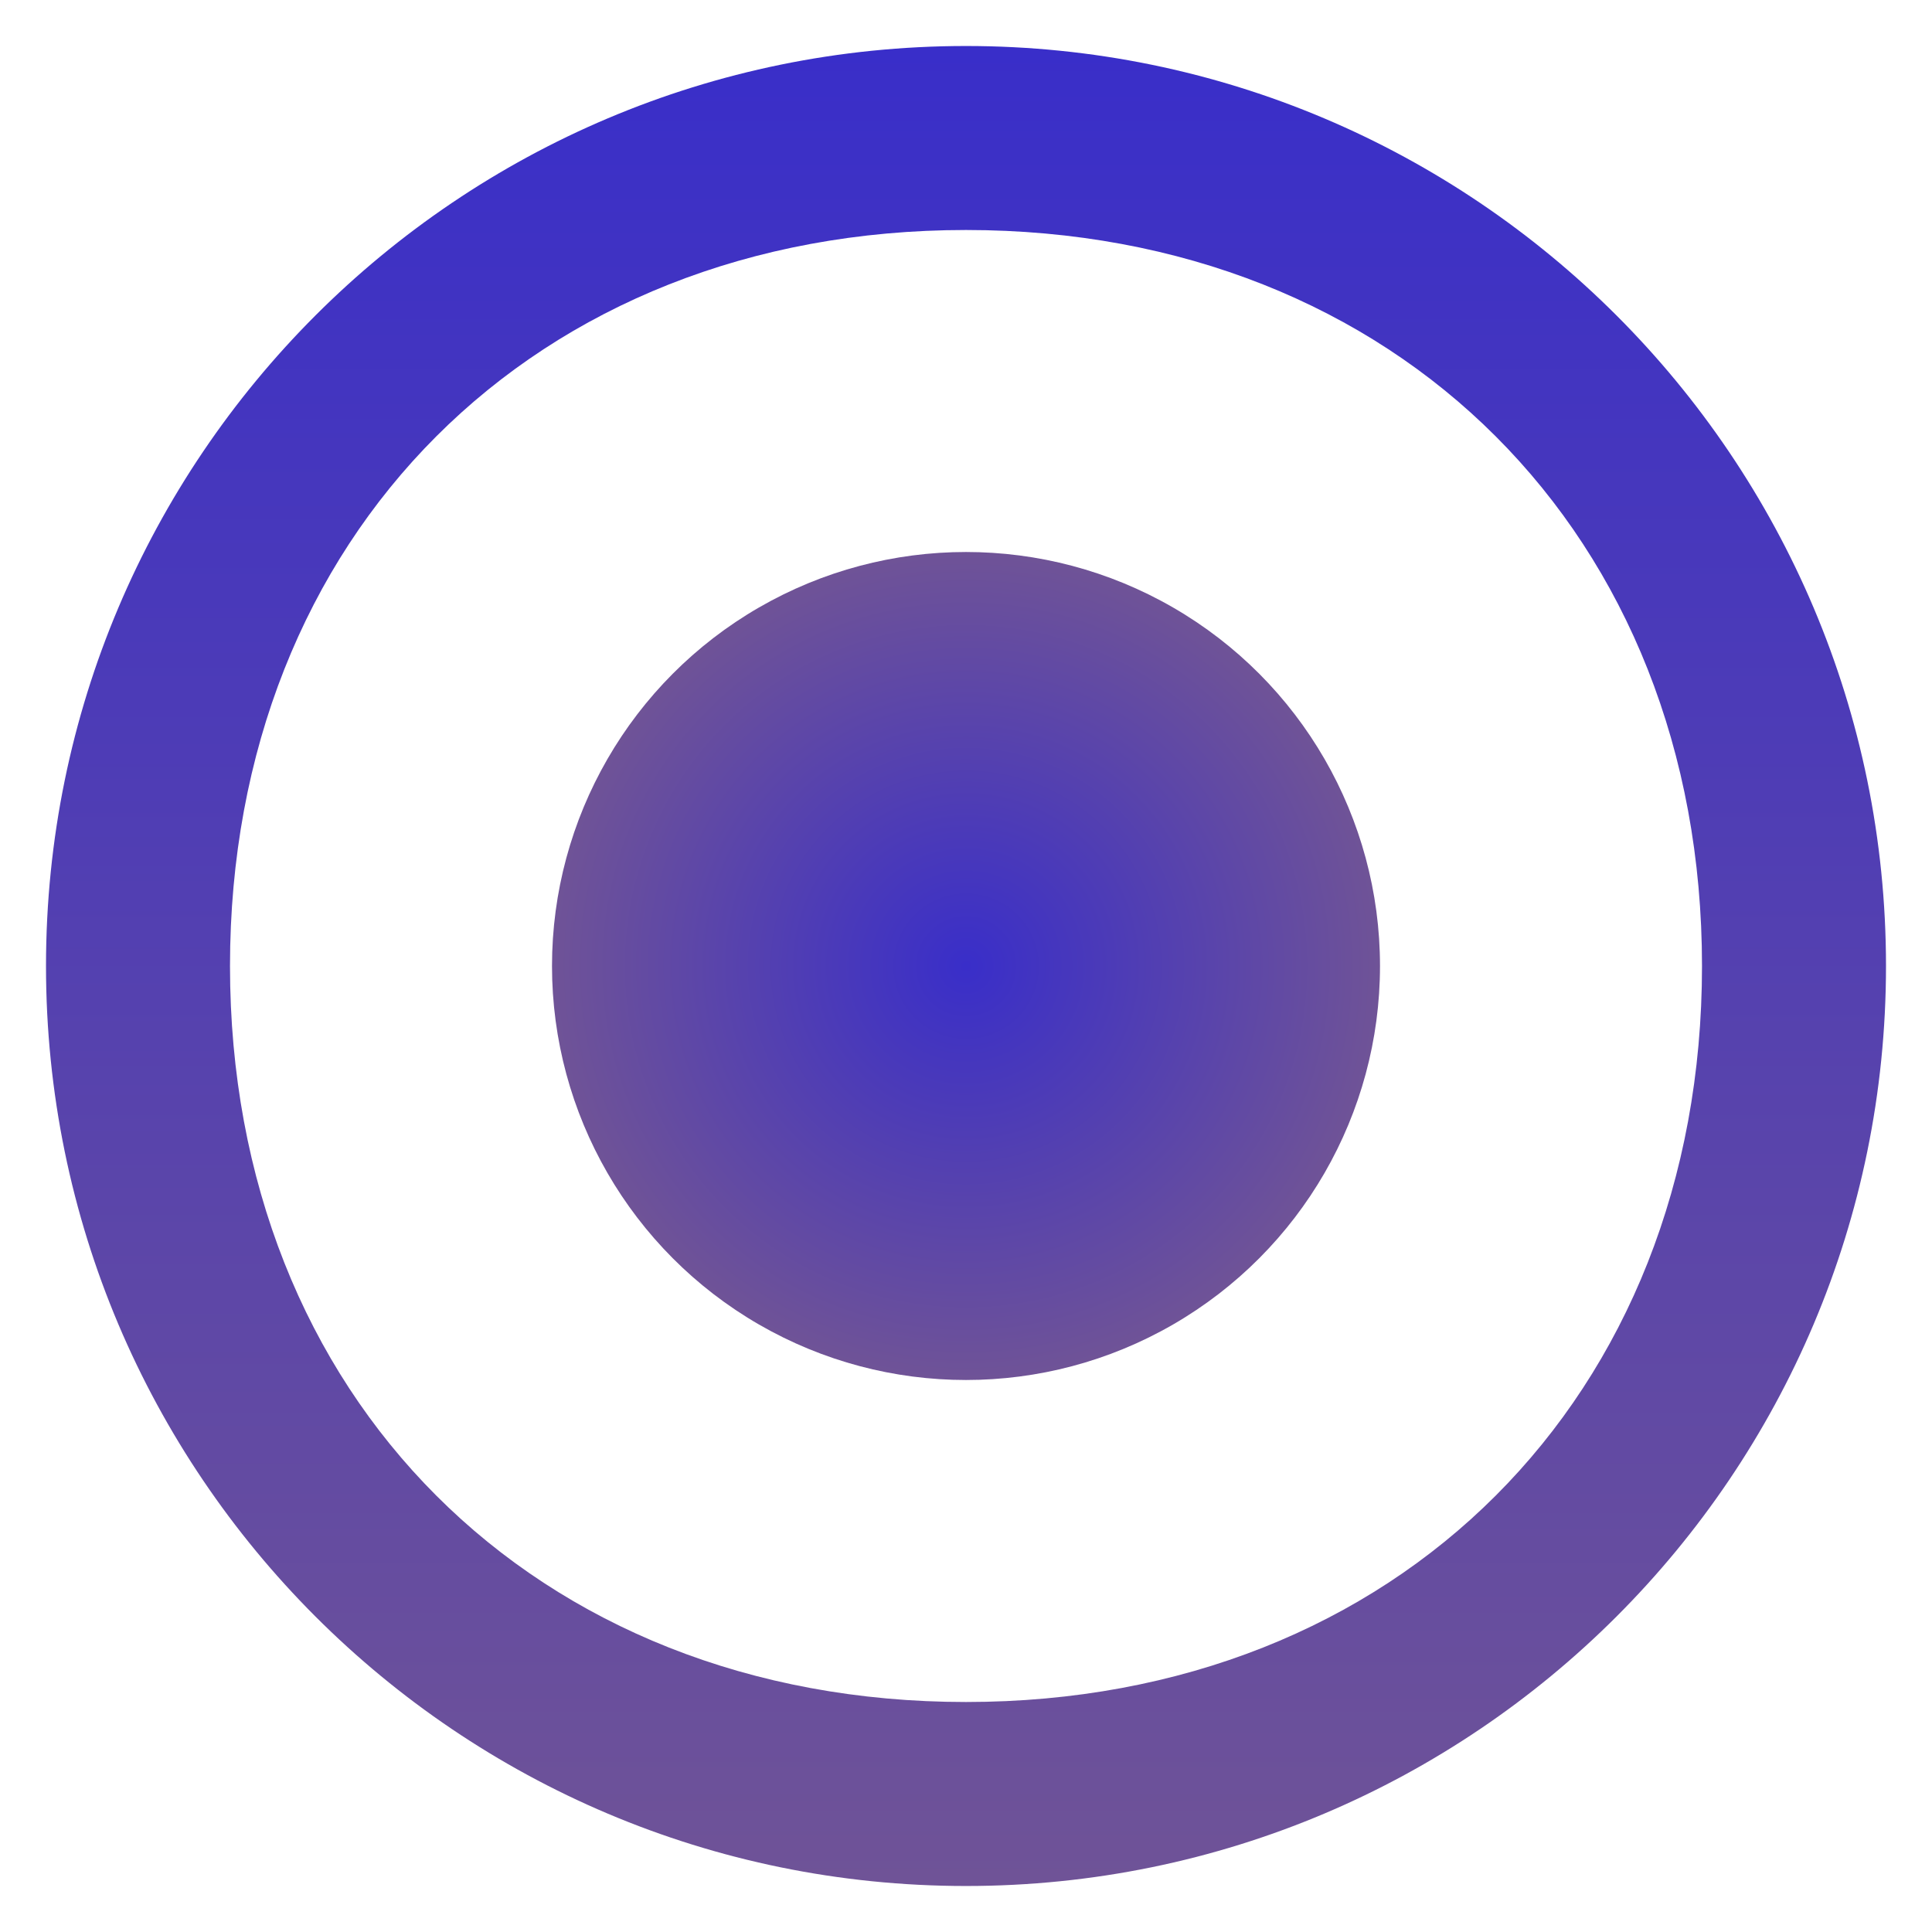 <svg xmlns="http://www.w3.org/2000/svg" viewBox="0 0 42 42"><radialGradient id="a" gradientUnits="userSpaceOnUse" cy="21.124" cx="21.016" gradientTransform="matrix(-.482 0 0 -.482 31.132 31.186)" r="18.667"><stop stop-color="#392EC9" offset="0"/><stop stop-color="#6F5397" offset="1"/></radialGradient><circle cy="21" cx="21" r="9" fill="url(#a)"/><linearGradient id="b" y2="41" gradientUnits="userSpaceOnUse" y1="1" x2="21" x1="21"><stop stop-color="#392EC9" offset="0"/><stop stop-color="#6F5397" offset="1"/></linearGradient><path d="M21 5c9.378 0 16 6.633 16 16 0 9.366-6.622 16-16 16-9.377 0-16-6.634-16-16 0-9.367 6.623-16 16-16m0-4C9.954 1 1 9.954 1 21c0 11.045 8.954 20 20 20 11.045 0 20-8.955 20-20C41 9.954 32.045 1 21 1z" fill="url(#b)"/></svg>